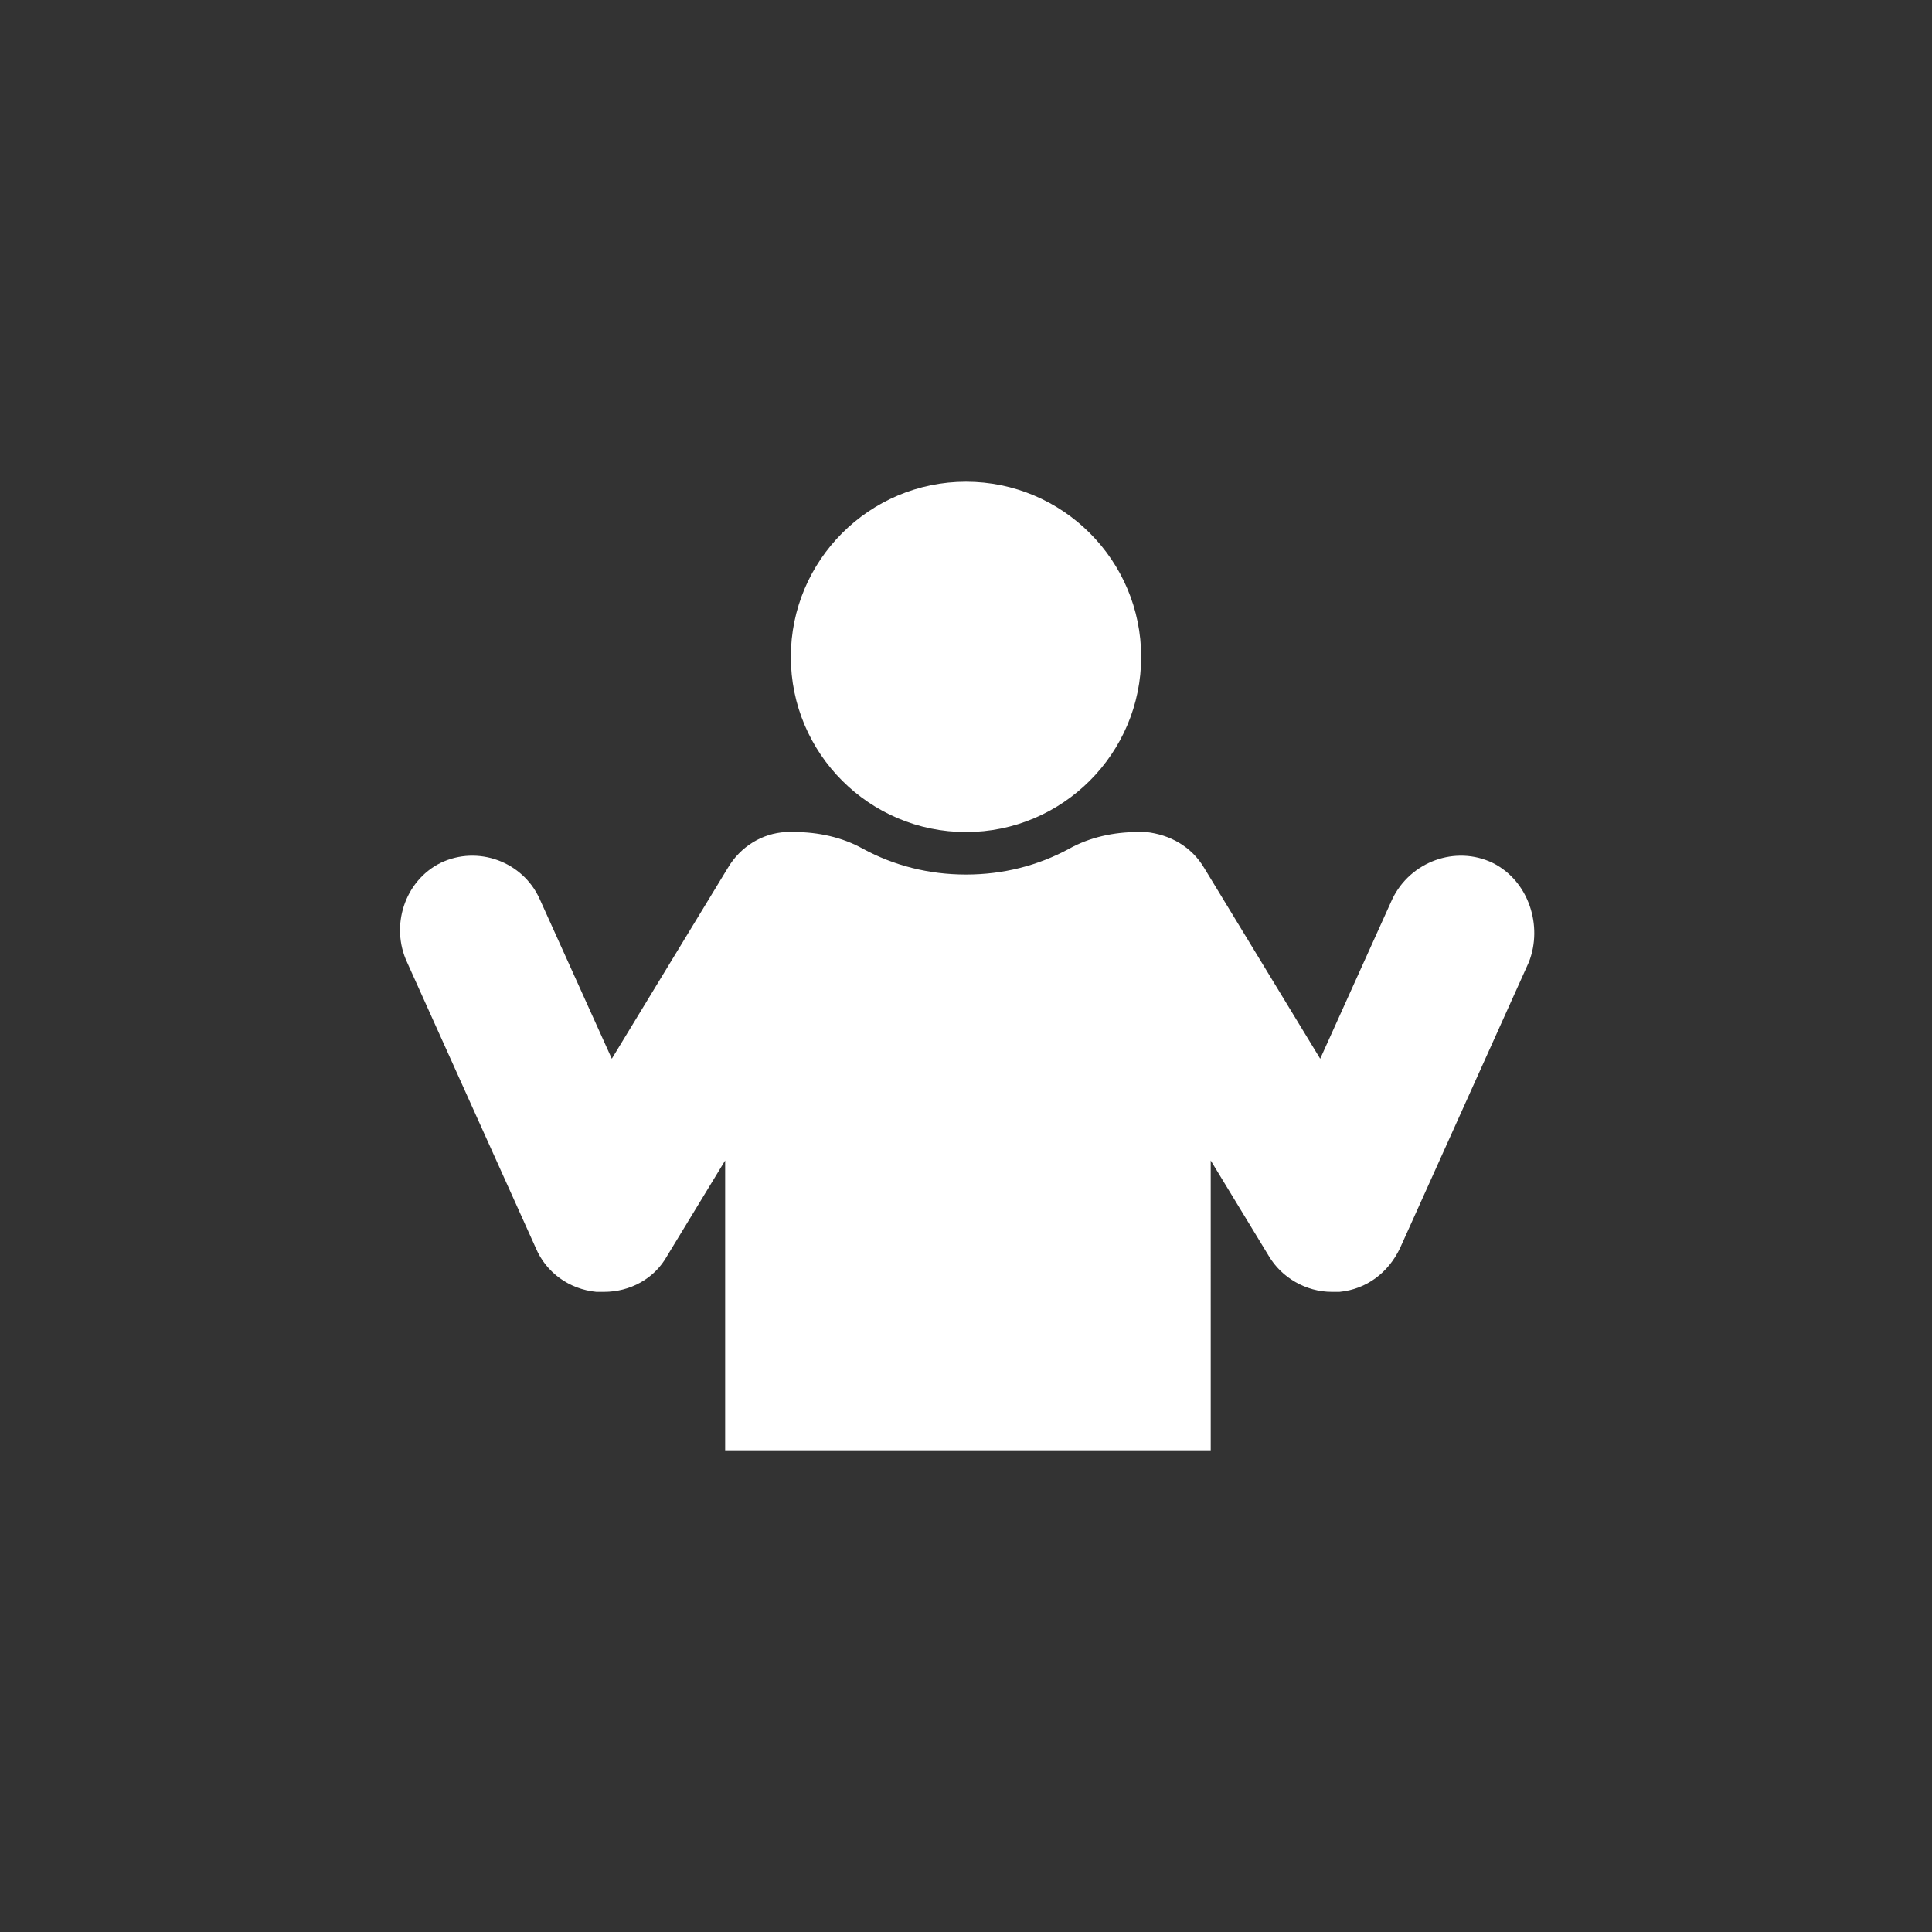 <?xml version="1.0" encoding="utf-8"?>
<!-- Generator: Adobe Illustrator 27.8.1, SVG Export Plug-In . SVG Version: 6.00 Build 0)  -->
<svg version="1.1" id="Layer_1" xmlns="http://www.w3.org/2000/svg" xmlns:xlink="http://www.w3.org/1999/xlink" x="0px" y="0px"
	 viewBox="0 0 150 150" style="enable-background:new 0 0 150 150;" xml:space="preserve">
<rect x="0" y="0" width="150" height="150" fill="#333333" stroke="none"/>
<style type="text/css">
	.st0{fill:#FFFFFF;}
</style>
<g>
	<path class="st0" d="M75,64.6c7.5,0,13.6-6.1,13.6-13.6S82.5,37.4,75,37.4S61.4,43.5,61.4,51S67.5,64.6,75,64.6z"/>
	<path class="st0" d="M115.9,67c-2.9-1.4-6.4-0.1-7.8,2.8l-5.6,12.4l-9-14.8c-1-1.7-2.7-2.6-4.5-2.8c-0.2,0-0.5,0-0.7,0h0
		c-1.8,0-3.7,0.4-5.3,1.3c-2.4,1.3-5.1,2-8,2c-2.9,0-5.6-0.7-8-2c-1.6-0.9-3.5-1.3-5.3-1.3c-0.2,0-0.5,0-0.7,0
		c-1.8,0.1-3.5,1.1-4.5,2.8l-9,14.8l-5.6-12.4c-1.3-2.9-4.8-4.2-7.7-2.8c-2.8,1.4-3.9,4.9-2.6,7.7l10,22.2c0.8,1.9,2.6,3.2,4.7,3.4
		c0.2,0,0.4,0,0.6,0c2,0,3.9-1,4.9-2.8l4.5-7.4v22.5h37.7V90.1l4.5,7.4c1,1.7,2.9,2.8,4.9,2.8c0.2,0,0.4,0,0.6,0
		c2.1-0.2,3.8-1.5,4.7-3.4l10-22.2C119.8,71.9,118.7,68.4,115.9,67z"/>
</g>
</svg>
